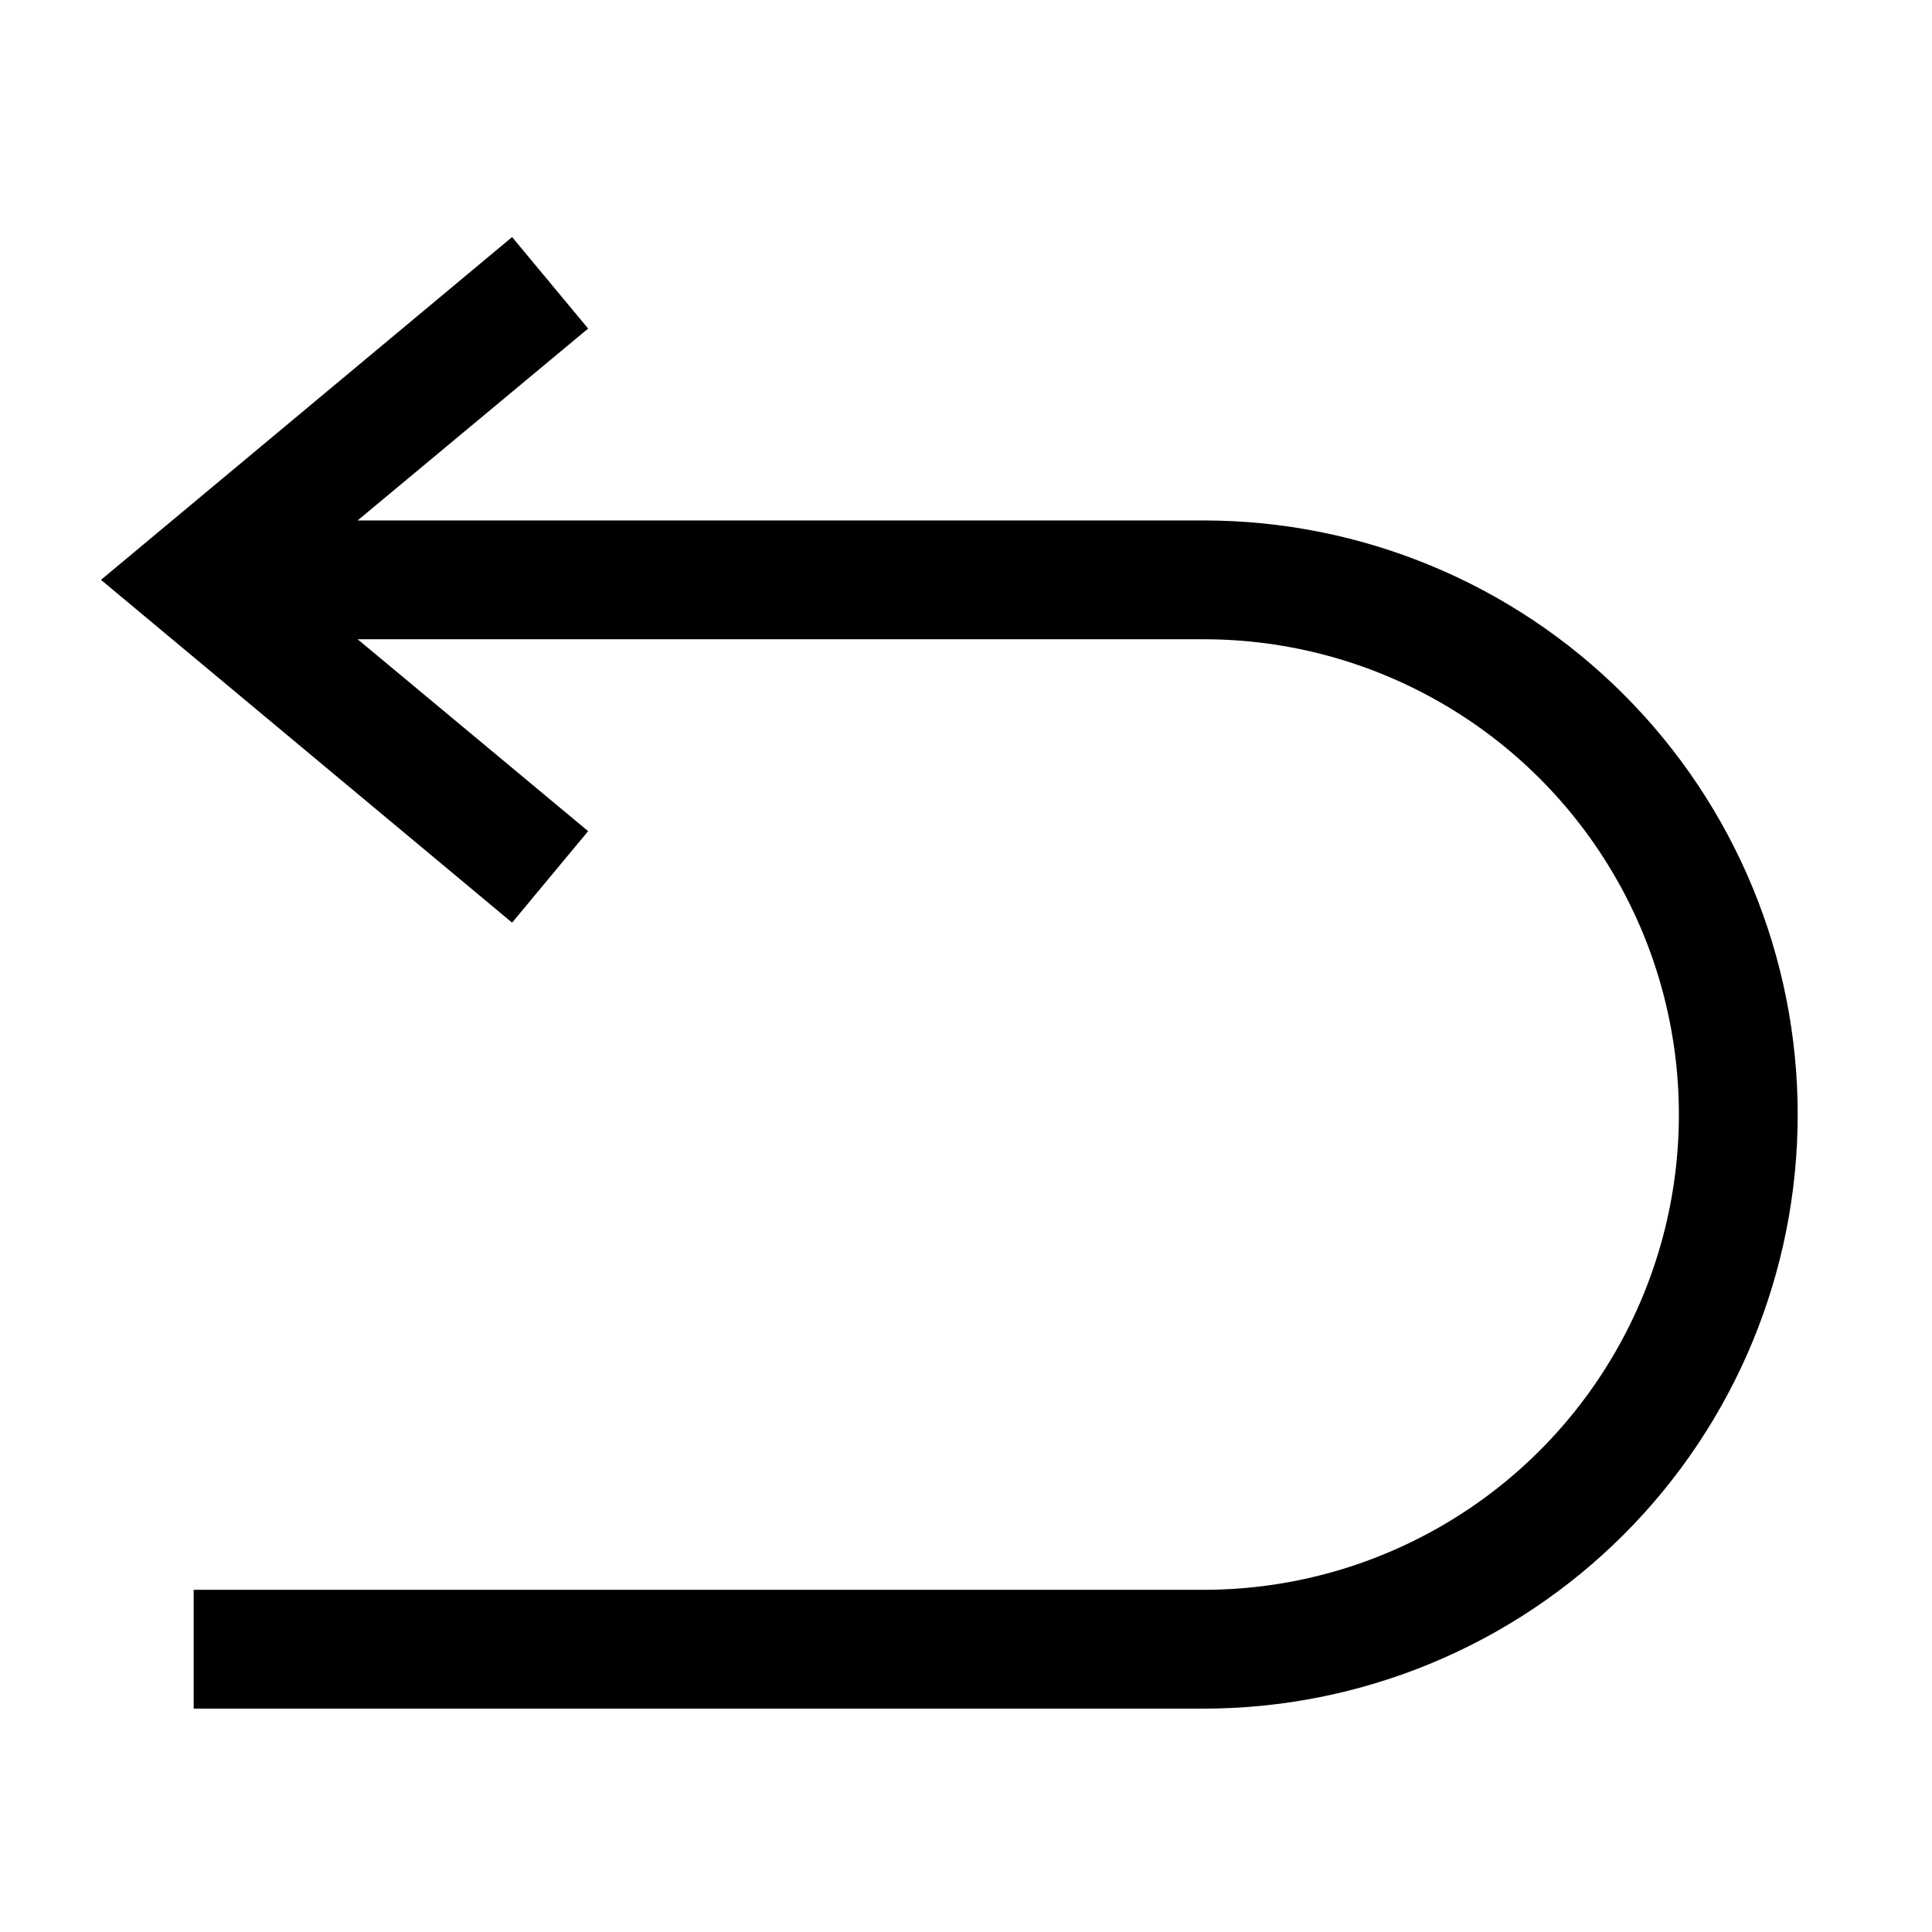 <?xml version="1.0" encoding="UTF-8"?>
<!-- Uploaded to: ICON Repo, www.svgrepo.com, Generator: ICON Repo Mixer Tools -->
<svg fill="#000000" width="800px" height="800px" version="1.1" viewBox="144 144 512 512" xmlns="http://www.w3.org/2000/svg">
 <path d="m620.41 439.36c0 41.754-16.586 81.801-46.113 111.33-29.523 29.523-69.57 46.113-111.32 46.113h-267.65v-31.488h267.65c44.996 0 86.578-24.008 109.07-62.977 22.5-38.973 22.5-86.984 0-125.95-22.496-38.969-64.078-62.977-109.07-62.977h-224.2l61.086 50.852-20.152 24.246-108.95-90.84 108.95-90.844 20.152 24.246-61.086 50.852h224.2c41.754 0 81.801 16.586 111.32 46.113 29.527 29.527 46.113 69.57 46.113 111.33z"/>
</svg>